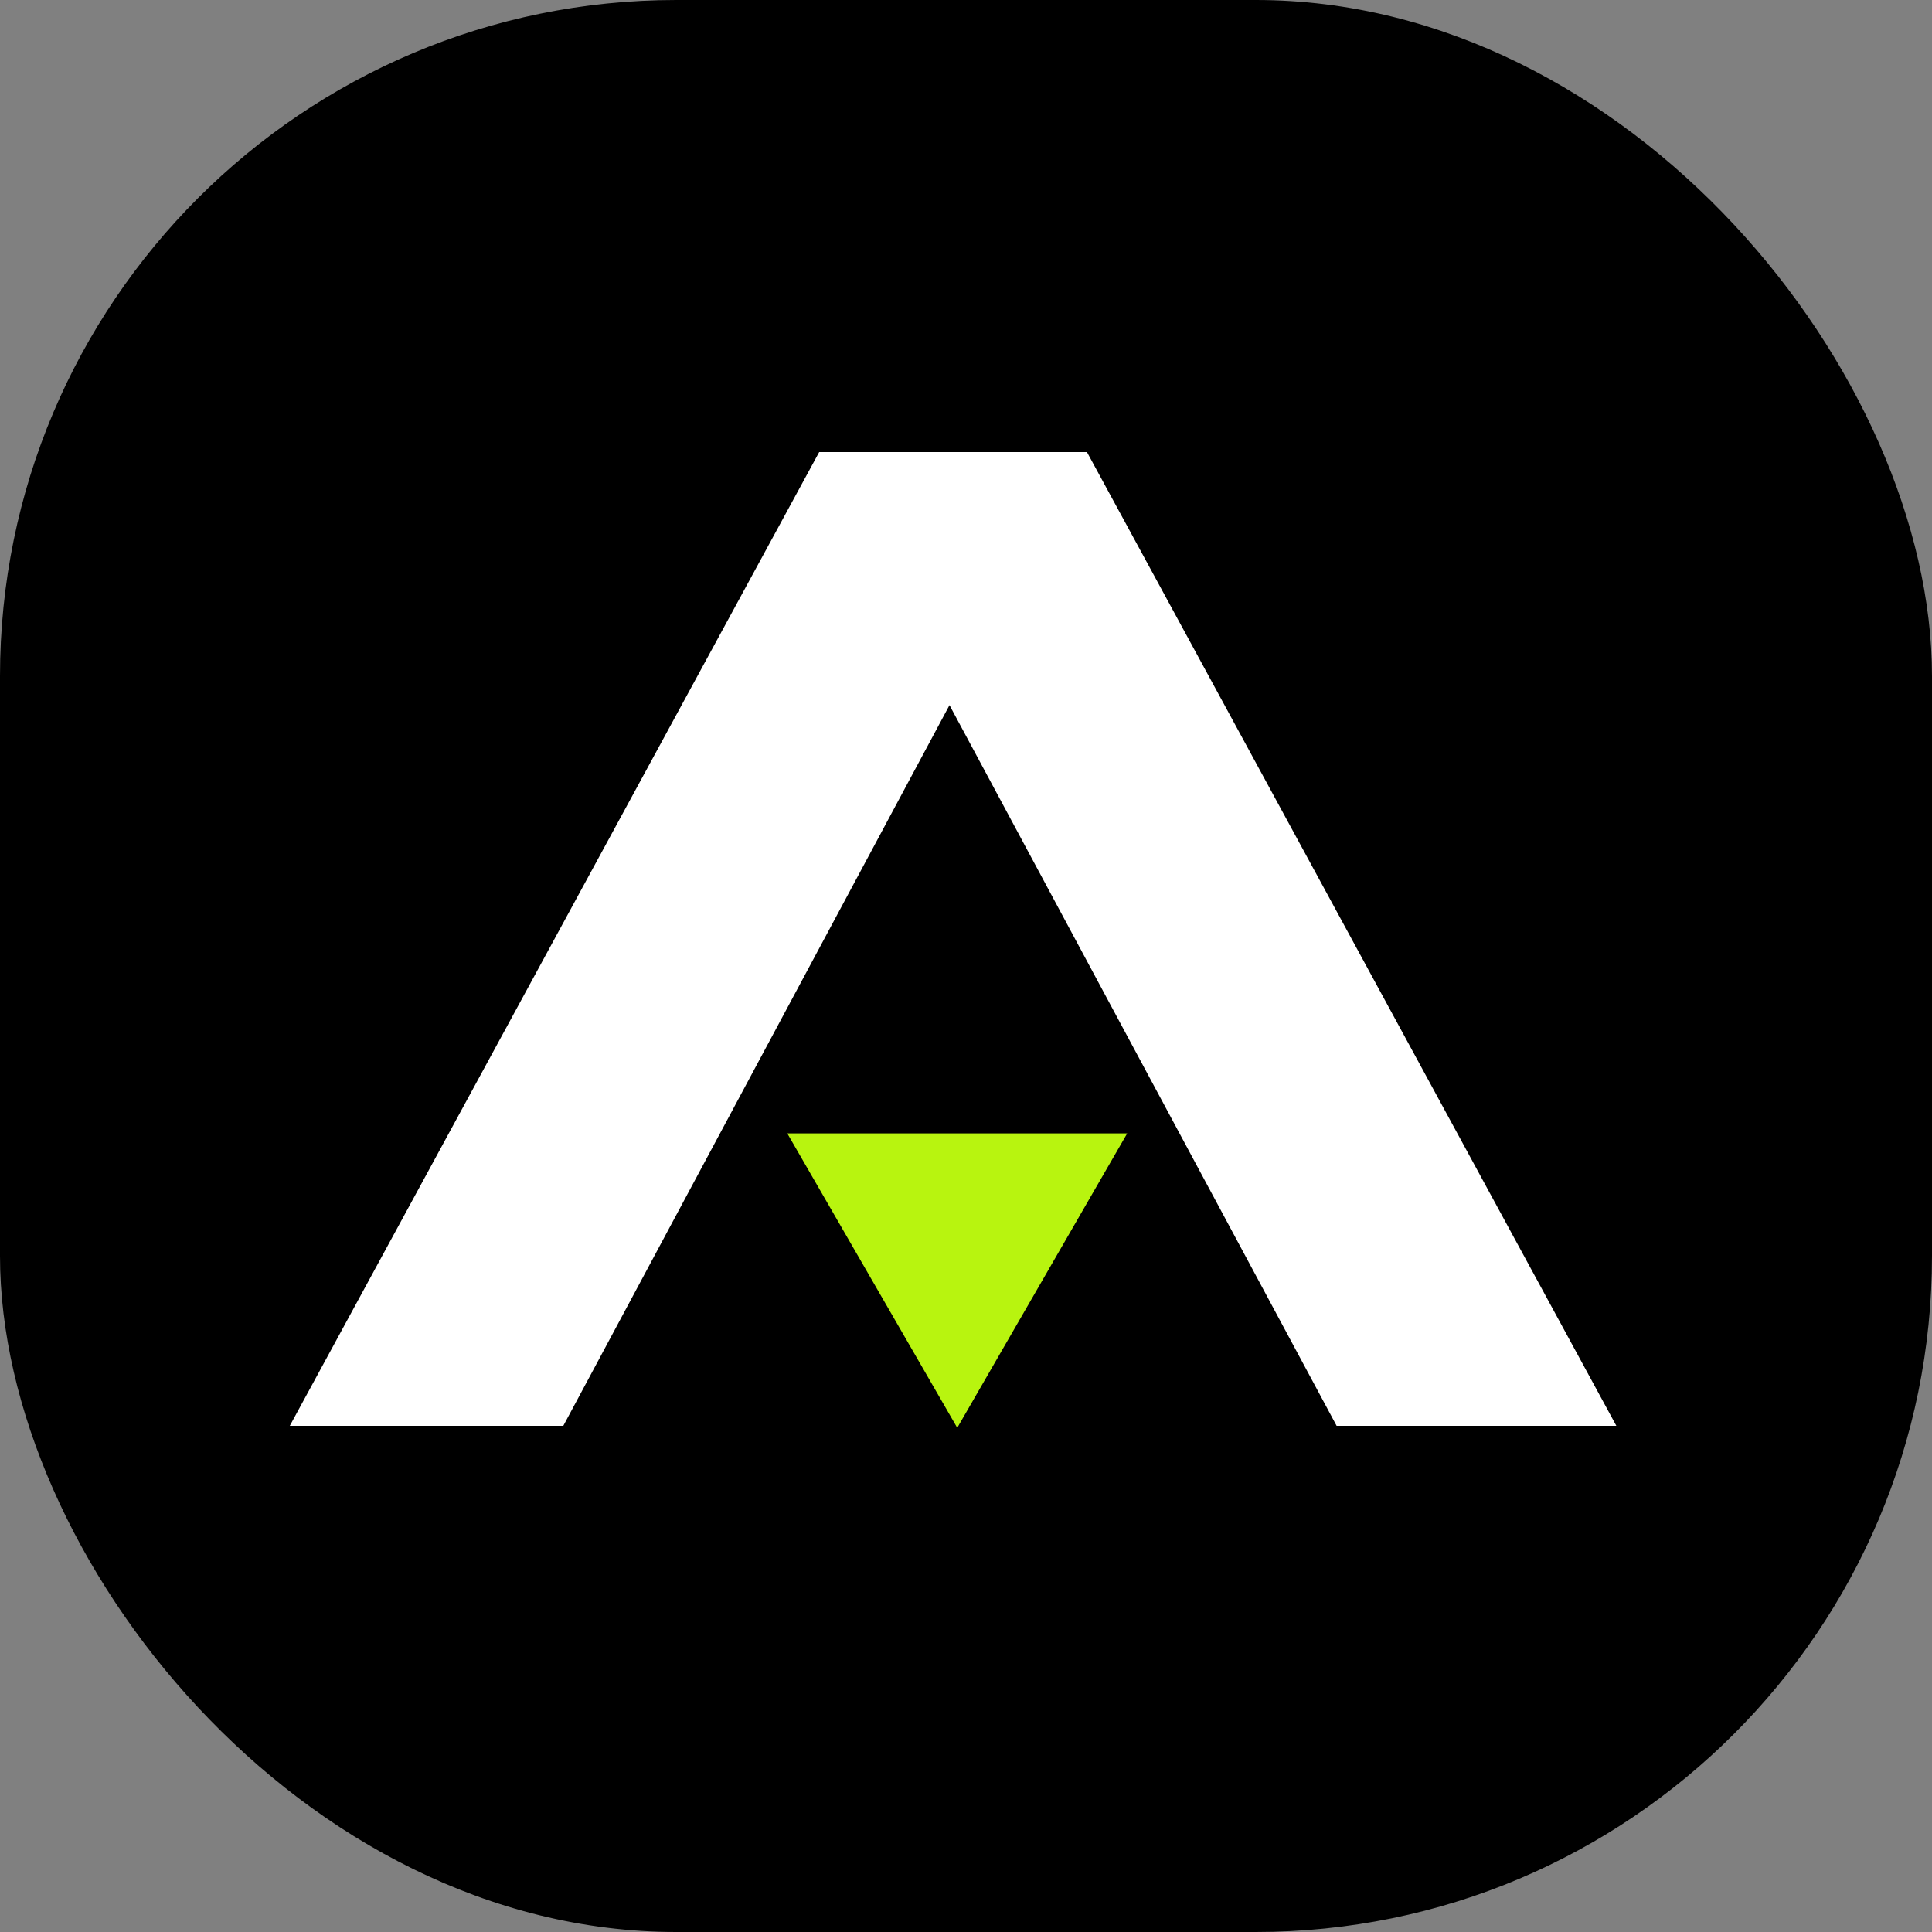 <svg xmlns="http://www.w3.org/2000/svg" version="1.1" xmlns:xlink="http://www.w3.org/1999/xlink" xmlns:svgjs="http://svgjs.dev/svgjs" width="1000" height="1000"><rect width="100%" height="100%" fill="#808080" stroke="none"/><g clip-path="url(#SvgjsClipPath1138)"><rect width="1000" height="1000" fill="#000000"></rect><g transform="matrix(28,0,0,28,150,234)"><svg xmlns="http://www.w3.org/2000/svg" version="1.1" xmlns:xlink="http://www.w3.org/1999/xlink" xmlns:svgjs="http://svgjs.dev/svgjs" width="25" height="19"><svg width="25" height="19" viewBox="0 0 25 19" fill="none" xmlns="http://www.w3.org/2000/svg">
<path d="M14.736 0H9.786L0 18H5.056L12.195 4.678L19.351 18H24.522L14.736 0Z" fill="white"></path>
<path d="M12.338 18.037L15.48 12.594H9.196L12.338 18.037Z" fill="#B8F40F"></path>
</svg></svg></g></g><defs><clipPath id="SvgjsClipPath1138"><rect width="1000" height="1000" x="0" y="0" rx="350" ry="350"></rect></clipPath></defs></svg>